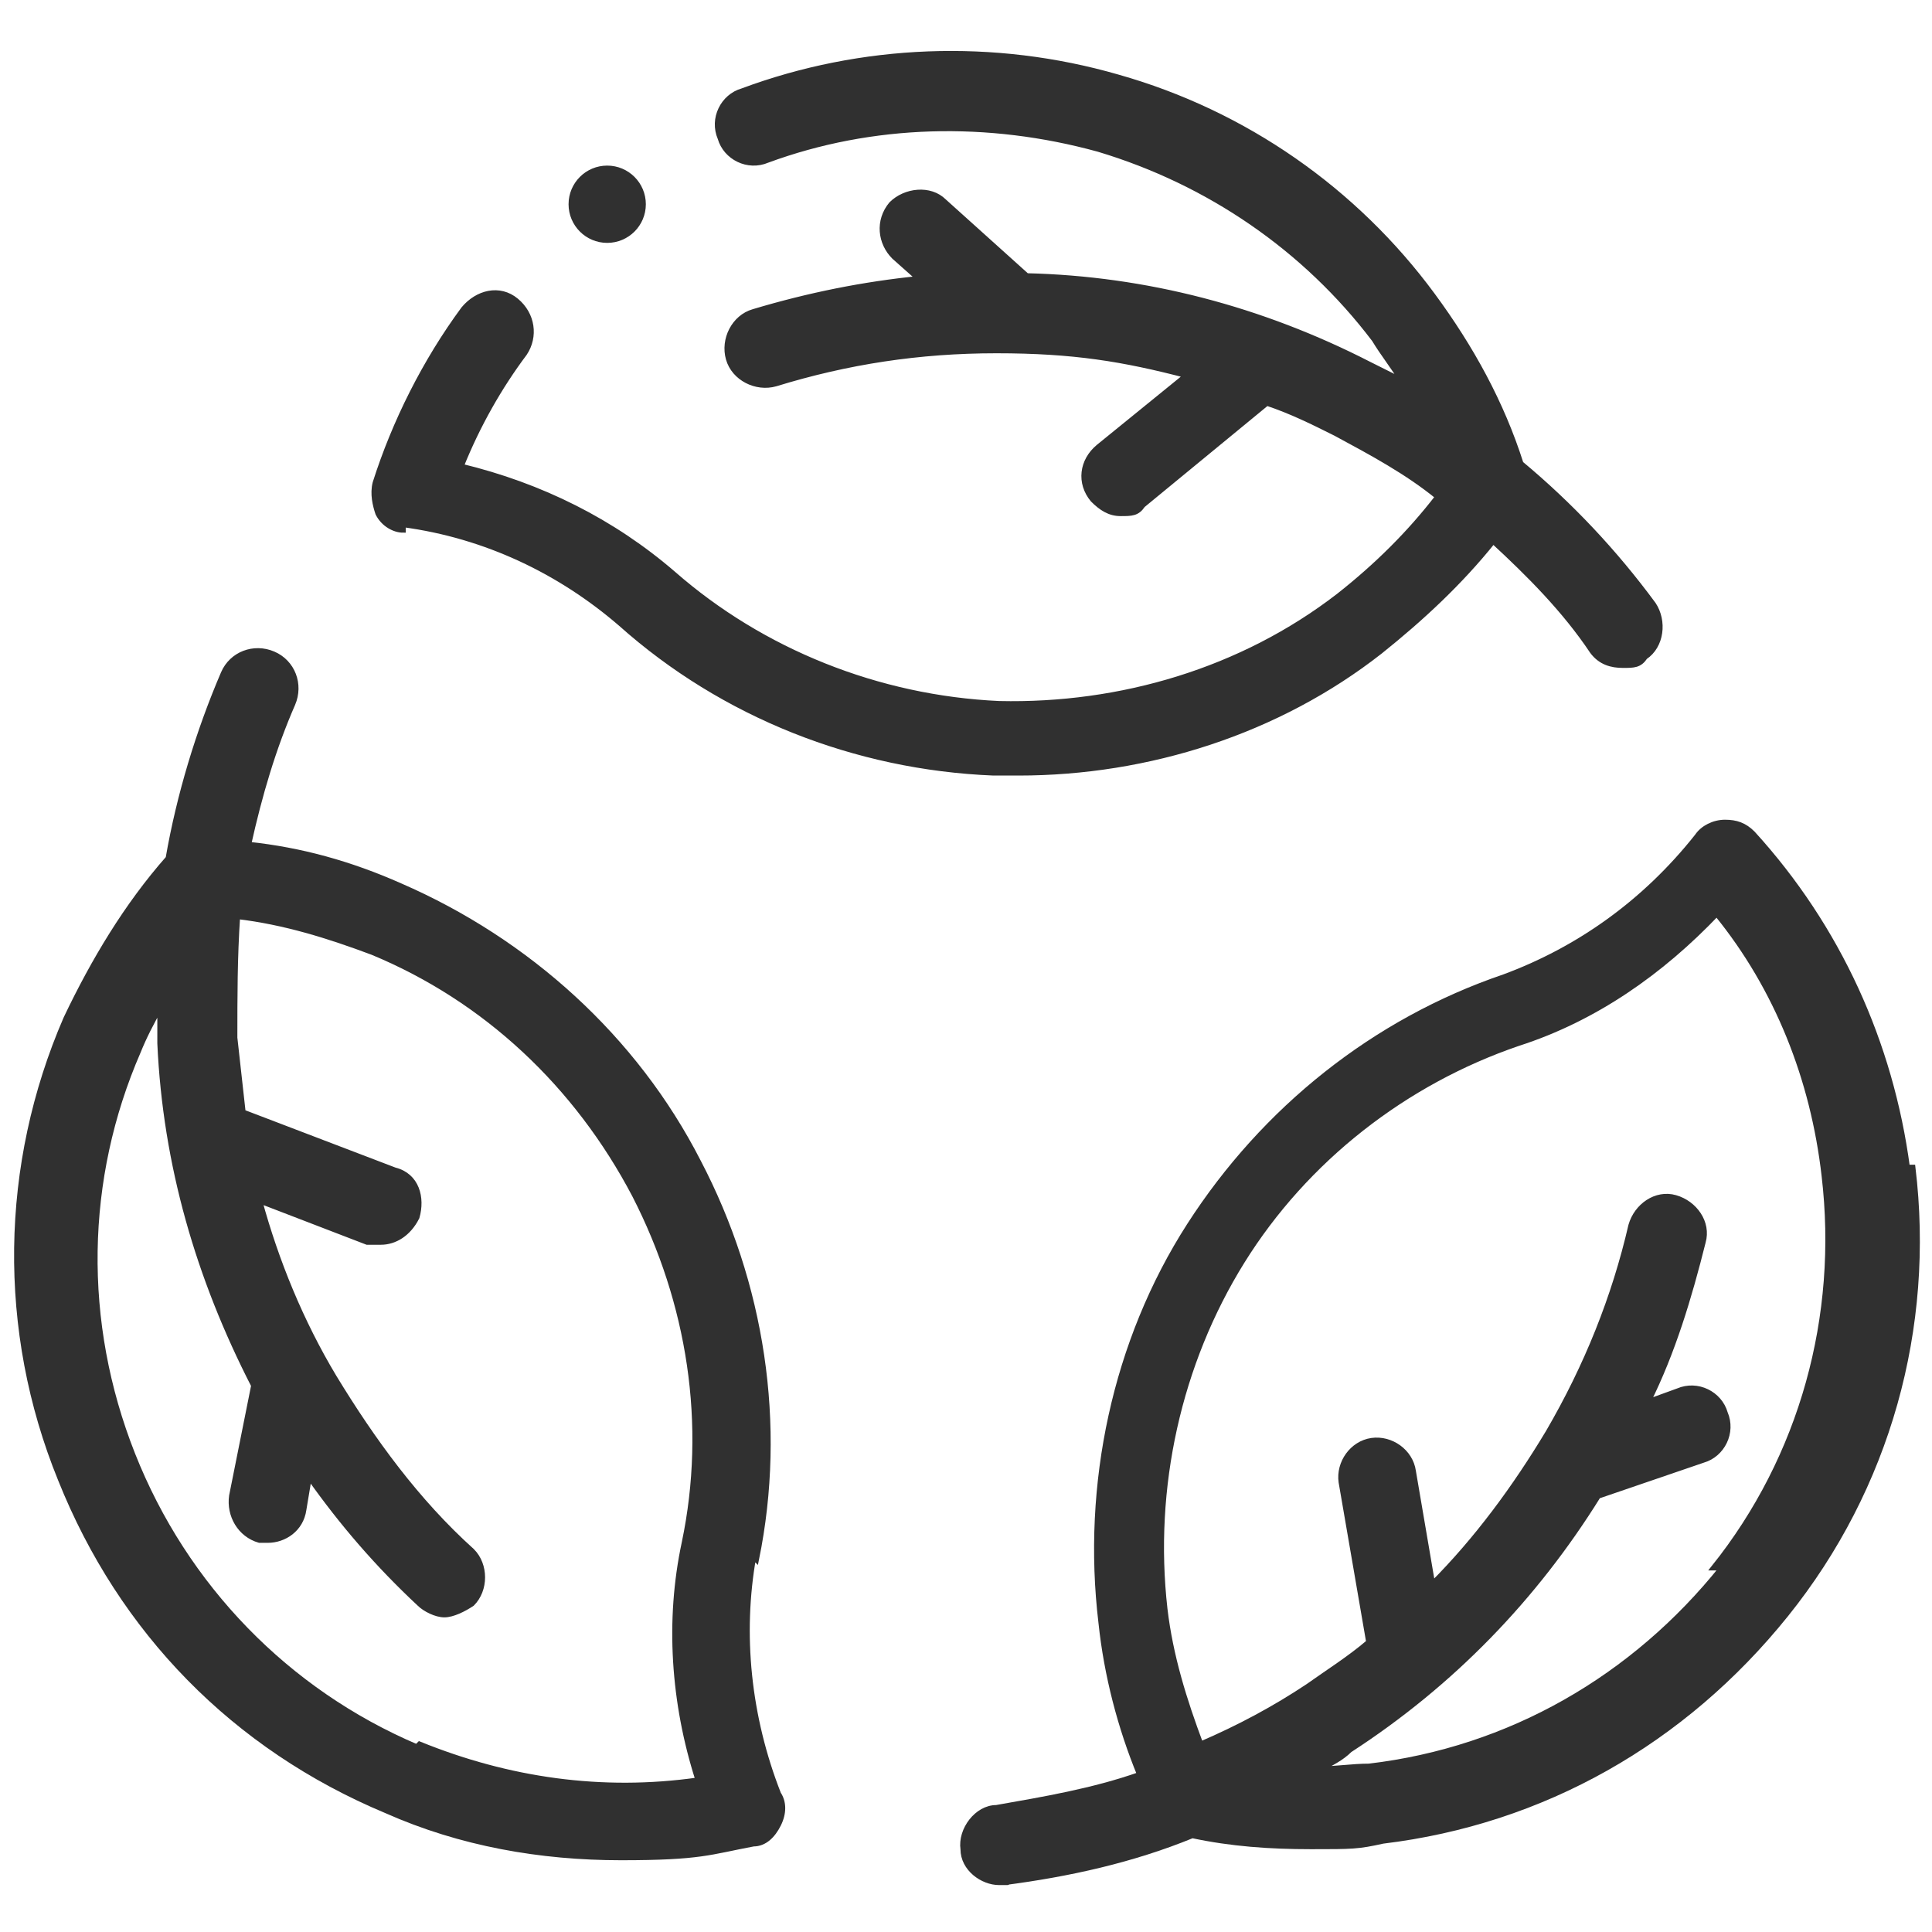 <?xml version="1.0" encoding="UTF-8"?>
<svg id="Layer_1" data-name="Layer 1" xmlns="http://www.w3.org/2000/svg" version="1.1" viewBox="0 0 70 70">
  <defs>
    <style>
      .cls-1 {
        fill: #303030;
        stroke: #303030;
        stroke-miterlimit: 10;
        stroke-width: .2px;
      }
    </style>
  </defs>
  <path class="cls-1" d="M14.6,19c3,.4,5.7,1.7,7.9,3.6,3.7,3.3,8.5,5.2,13.5,5.4.3,0,.6,0,.9,0,4.7,0,9.4-1.5,13.1-4.4,1.5-1.2,2.9-2.5,4.1-4,1.3,1.2,2.6,2.5,3.6,4,.3.4.7.5,1.1.5s.6,0,.8-.3c.6-.4.7-1.3.3-1.9-1.4-1.9-3-3.6-4.8-5.1-.7-2.2-1.8-4.2-3.2-6.1-2.8-3.8-6.8-6.6-11.4-7.9-4.5-1.3-9.3-1.1-13.6.5-.7.2-1.1,1-.8,1.7.2.7,1,1.1,1.7.8,3.8-1.4,8-1.5,12-.4,4,1.2,7.5,3.6,10,6.9.3.5.7,1,1,1.5-.4-.2-.8-.4-1.2-.6-3.9-2-8.1-3.1-12.4-3.2l-3-2.7c-.5-.5-1.4-.4-1.9.1-.5.6-.4,1.4.1,1.9l.9.8c-2,.2-4,.6-6,1.2-.7.2-1.1,1-.9,1.7.2.7,1,1.1,1.7.9,2.6-.8,5.2-1.2,8-1.2s4.6.3,6.9.9l-3.2,2.6c-.6.5-.7,1.3-.2,1.9.3.3.6.5,1,.5s.6,0,.8-.3l4.5-3.7c.9.3,1.7.7,2.5,1.1,1.3.7,2.6,1.4,3.7,2.3-1,1.3-2.2,2.5-3.6,3.6-3.5,2.7-7.9,4-12.3,3.9-4.4-.2-8.6-1.9-11.8-4.7-2.2-1.9-4.8-3.2-7.7-3.9.6-1.5,1.4-2.9,2.3-4.1.4-.6.3-1.4-.3-1.9s-1.4-.3-1.9.3c-1.4,1.9-2.5,4.1-3.2,6.3-.1.4,0,.8.1,1.1.2.4.6.6.9.6h0Z"/>
  <path class="cls-1" d="M27.4,56.5c1-4.9.2-10-2.1-14.4-2.3-4.5-6.2-8-10.8-10-1.8-.8-3.6-1.3-5.5-1.5.4-1.8.9-3.5,1.6-5.1.3-.7,0-1.5-.7-1.8-.7-.3-1.5,0-1.8.7-.9,2.1-1.6,4.4-2,6.7-1.5,1.7-2.7,3.7-3.7,5.8-2.3,5.3-2.4,11.3-.2,16.7,2.2,5.5,6.3,9.7,11.8,12,2.7,1.2,5.6,1.7,8.5,1.7s3.2-.2,4.8-.5c.4,0,.7-.3.9-.7s.2-.8,0-1.1c-1.1-2.8-1.4-5.8-.9-8.6h0ZM15.1,63.3c-4.7-2-8.4-5.8-10.3-10.6-1.9-4.8-1.8-10,.2-14.6.2-.5.5-1.1.8-1.6,0,.4,0,.9,0,1.3.2,4.4,1.4,8.5,3.4,12.4l-.8,4c-.1.7.3,1.4,1,1.6,0,0,.2,0,.3,0,.6,0,1.2-.4,1.3-1.1l.2-1.2c1.2,1.7,2.5,3.2,4,4.6.2.2.6.4.9.4s.7-.2,1-.4c.5-.5.5-1.4,0-1.9-2-1.8-3.6-4-5-6.3-1.2-2-2.1-4.2-2.7-6.4l3.9,1.5c.2,0,.3,0,.5,0,.5,0,1-.3,1.3-.9.2-.7,0-1.5-.8-1.7l-5.5-2.1c-.1-.9-.2-1.8-.3-2.7,0-1.5,0-2.9.1-4.4,1.7.2,3.3.7,4.9,1.3,4.1,1.7,7.4,4.8,9.5,8.8,2,3.9,2.7,8.3,1.8,12.6-.6,2.8-.4,5.8.5,8.6-3.5.5-6.9,0-10.1-1.3h0Z"/>
  <path class="cls-1" d="M69.1,42.3c-.6-4.5-2.5-8.7-5.6-12.1-.3-.3-.6-.4-1-.4-.4,0-.8.2-1,.5-1.9,2.4-4.3,4.1-7,5.1-4.7,1.6-8.7,4.8-11.4,9-2.7,4.2-3.8,9.4-3.2,14.4.2,1.9.7,3.8,1.4,5.5-1.7.6-3.5.9-5.2,1.2-.7,0-1.3.8-1.2,1.5,0,.7.7,1.2,1.3,1.2s.1,0,.2,0c2.3-.3,4.6-.8,6.8-1.7,1.4.3,2.8.4,4.3.4s1.7,0,2.6-.2c5.8-.7,10.9-3.6,14.6-8.2,3.7-4.6,5.3-10.4,4.6-16.2h0ZM62.4,56.8c-3.2,4-7.7,6.6-12.8,7.2-.6,0-1.2.1-1.8.1.4-.2.8-.4,1.1-.7,3.7-2.4,6.7-5.5,9-9.2l3.8-1.3c.7-.2,1.1-1,.8-1.7-.2-.7-1-1.1-1.7-.8l-1.1.4c.9-1.8,1.5-3.8,2-5.8.2-.7-.3-1.4-1-1.6s-1.4.3-1.6,1c-.6,2.6-1.6,5.1-3,7.5-1.2,2-2.6,3.9-4.2,5.5l-.7-4.1c-.1-.7-.8-1.2-1.5-1.1-.7.1-1.2.8-1.1,1.5l1,5.8c-.7.6-1.5,1.1-2.2,1.6-1.2.8-2.5,1.5-3.9,2.1-.6-1.6-1.1-3.2-1.3-4.9-.5-4.4.5-8.9,2.8-12.6,2.3-3.7,5.9-6.5,10-7.9,2.8-.9,5.2-2.6,7.2-4.7,2.2,2.7,3.5,6,3.9,9.5.6,5.1-.8,10.2-4,14.2h0Z"/>
  <circle class="cls-1" cx="22" cy="7.4" r="1.3"/>
</svg>